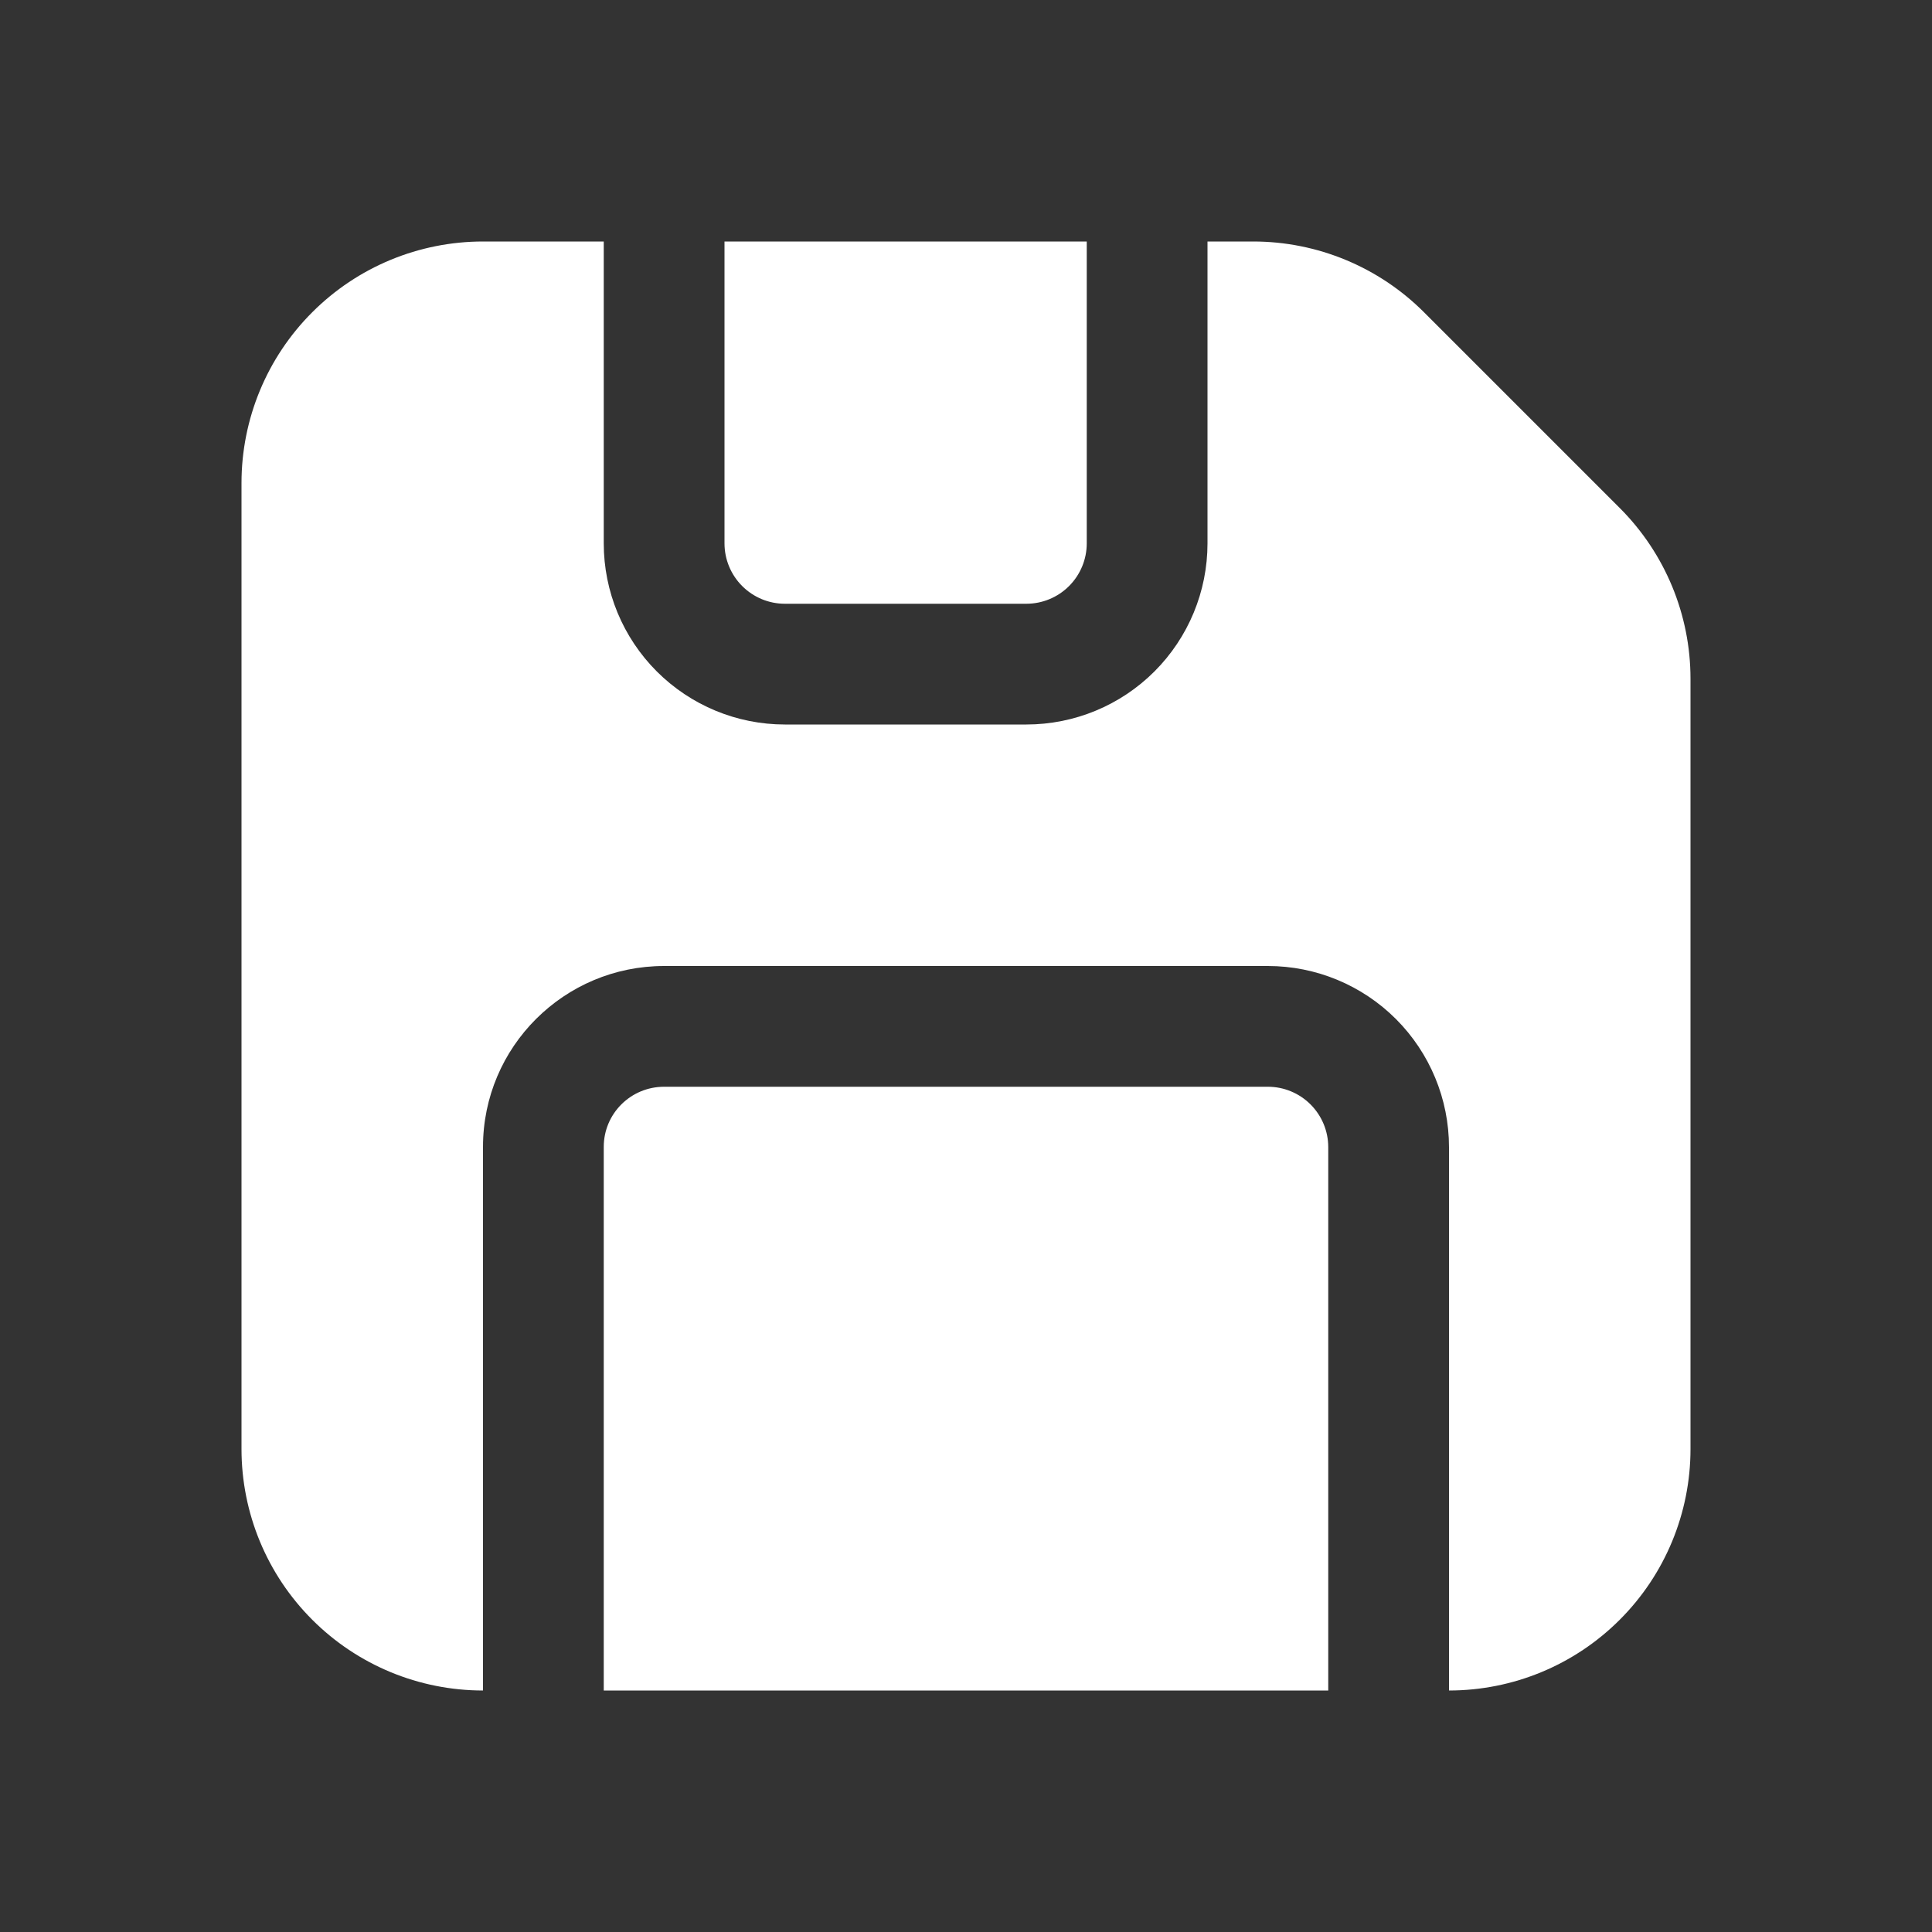<svg width="50" height="50" viewBox="0 0 50 50" fill="none" xmlns="http://www.w3.org/2000/svg">
<rect x="0" y="0" width="50" height="50" fill="#333333" stroke="none"/>
<path d="M15.625 6.25V14.062C15.625 15.306 16.119 16.498 16.998 17.377C17.877 18.256 19.069 18.75 20.312 18.75H26.562C27.806 18.75 28.998 18.256 29.877 17.377C30.756 16.498 31.25 15.306 31.25 14.062V6.25H32.434C34.092 6.25 35.681 6.909 36.853 8.081L41.919 13.147C43.091 14.319 43.75 15.908 43.75 17.566V37.5C43.75 39.158 43.092 40.747 41.919 41.919C40.747 43.092 39.158 43.75 37.5 43.75V29.688C37.5 28.444 37.006 27.252 36.127 26.373C35.248 25.494 34.056 25 32.812 25H17.188C14.603 25 12.5 27.091 12.5 29.681V43.75C10.842 43.75 9.253 43.092 8.081 41.919C6.908 40.747 6.25 39.158 6.25 37.5V12.5C6.25 10.842 6.908 9.253 8.081 8.081C9.253 6.908 10.842 6.25 12.5 6.25H15.625ZM18.75 6.25V14.062C18.75 14.477 18.915 14.874 19.208 15.167C19.501 15.46 19.898 15.625 20.312 15.625H26.562C26.977 15.625 27.374 15.46 27.667 15.167C27.96 14.874 28.125 14.477 28.125 14.062V6.25H18.75ZM15.625 43.75H34.375V29.688C34.375 29.273 34.21 28.876 33.917 28.583C33.624 28.29 33.227 28.125 32.812 28.125H17.188C16.322 28.125 15.625 28.822 15.625 29.681V43.75Z" fill="white"/>
</svg>
